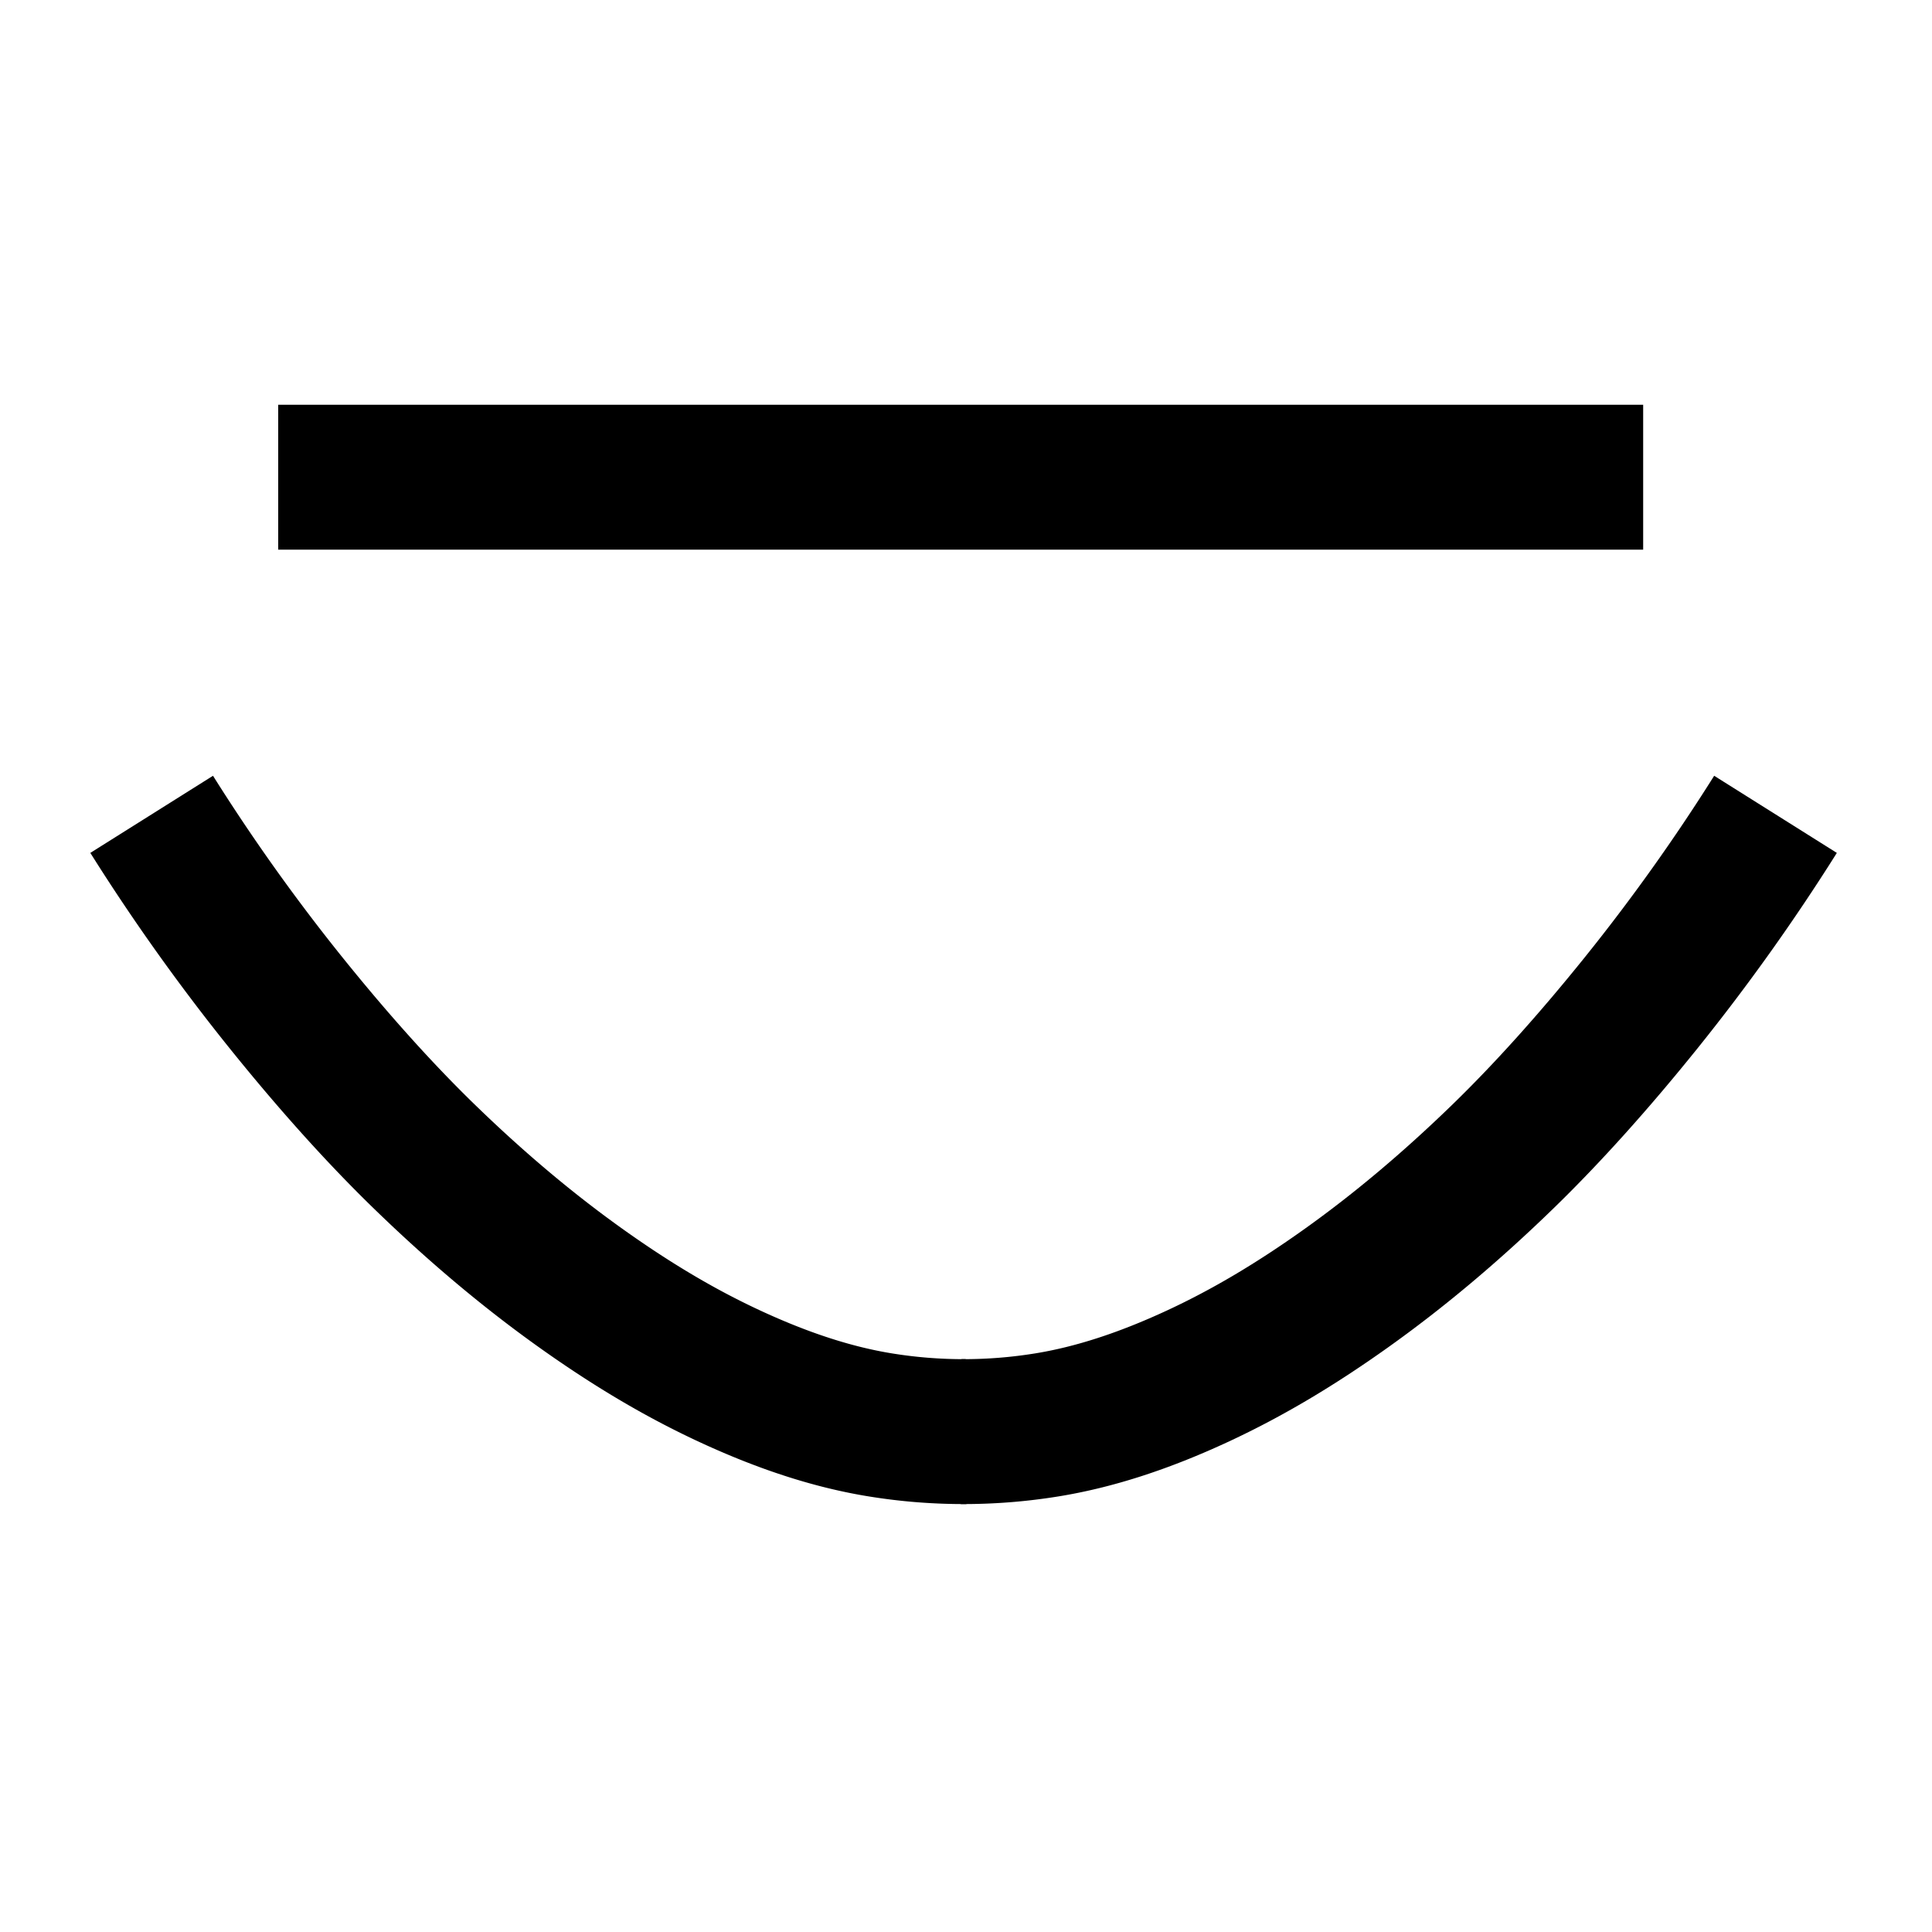 <svg xmlns="http://www.w3.org/2000/svg" width="2000" height="2000" viewBox="0 0 2000 2000">
  <defs>
    <style>
      .cls-1 {
        fill: #000000;
      }

      .cls-2 {
        fill: none;
        stroke: #000000;
        stroke-width: 150px;
        fill-rule: evenodd;
      }
    </style>
  </defs>
  <rect class="cls-1" x="288" y="419" width="1413" height="150"/>
  <path class="cls-2" d="M1838,843a2064.932,2064.932,0,0,1-139,195c-48.51,60.29-97.07,114.5-144,160-53.62,51.99-107.24,97.03-162,136-52.17,37.13-101.38,66.41-152,90-58.59,27.3-109.82,43.31-157,51a537.471,537.471,0,0,1-89,7"/>
  <path class="cls-2" d="M157,843a2063.484,2063.484,0,0,0,139,195c48.511,60.29,97.073,114.5,144,160,53.623,51.99,107.243,97.03,162,136,52.173,37.13,101.378,66.41,152,90,58.591,27.3,109.816,43.31,157,51a537.48,537.48,0,0,0,89,7"/>
</svg>
